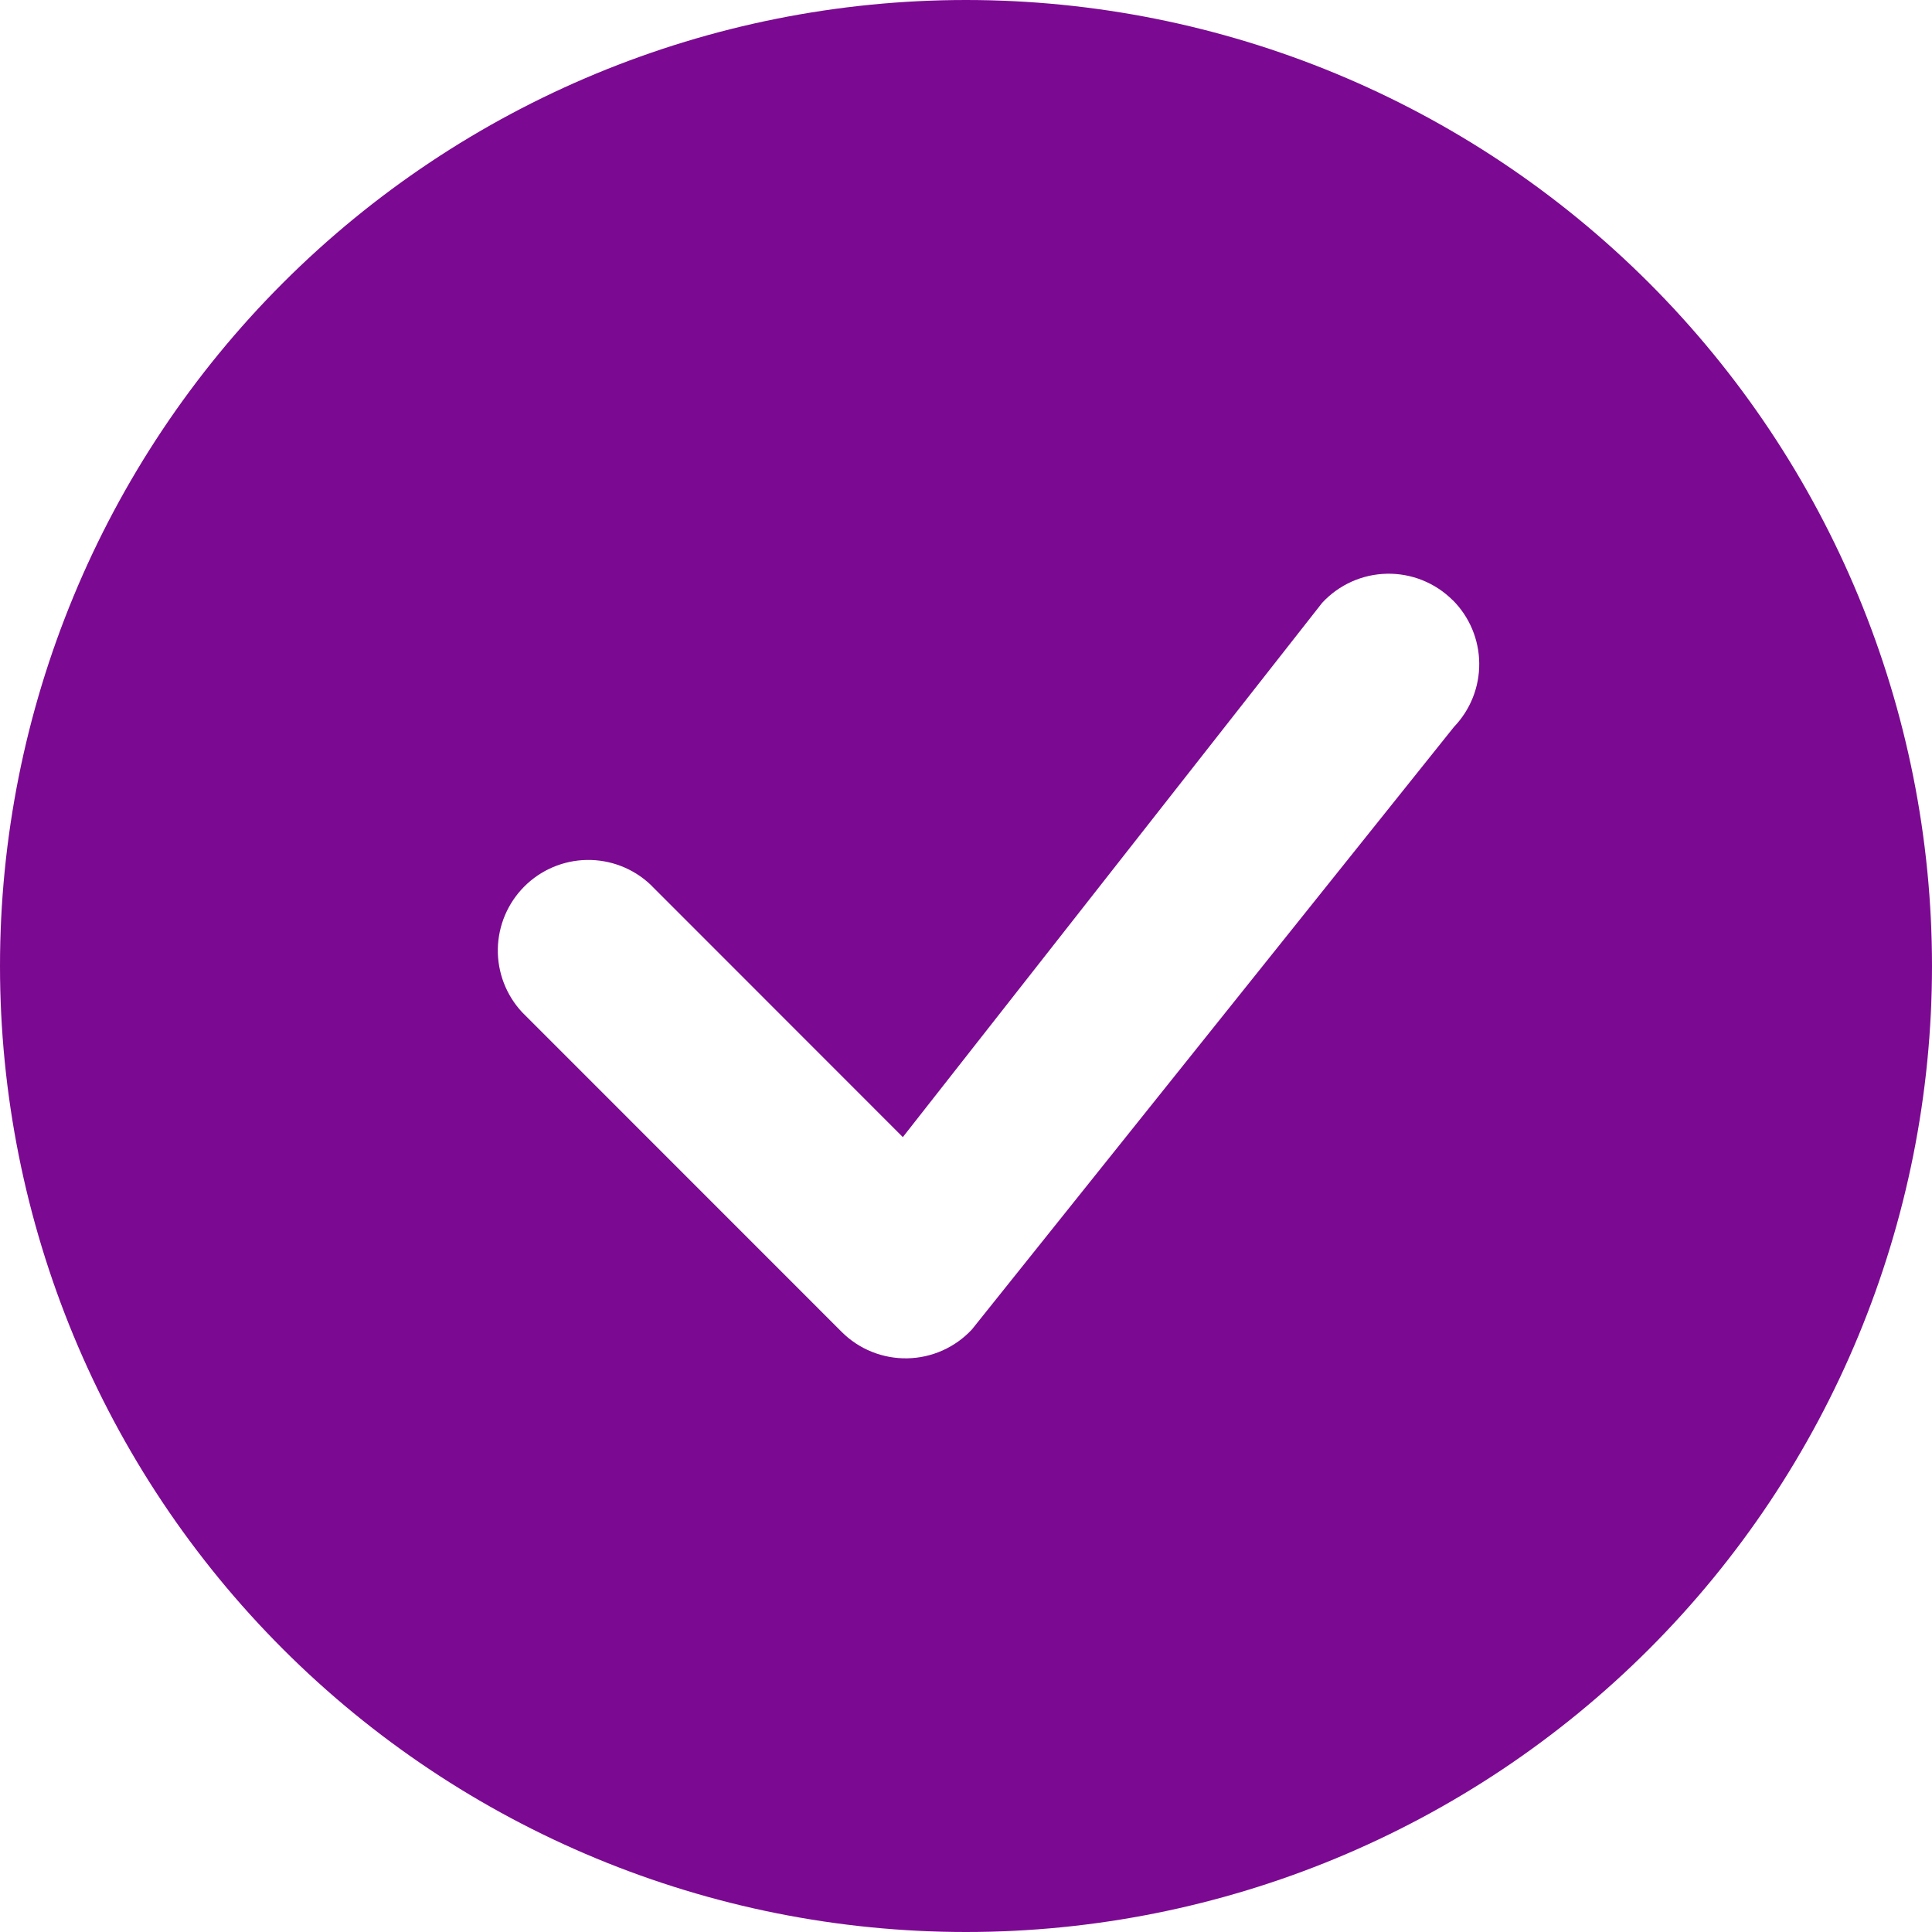 <?xml version="1.0" encoding="UTF-8"?> <svg xmlns="http://www.w3.org/2000/svg" width="65" height="65" viewBox="0 0 65 65" fill="none"> <path d="M65 32.5C65 41.12 61.576 49.386 55.481 55.481C49.386 61.576 41.12 65 32.5 65C23.881 65 15.614 61.576 9.519 55.481C3.424 49.386 0 41.12 0 32.5C0 23.881 3.424 15.614 9.519 9.519C15.614 3.424 23.881 0 32.5 0C41.12 0 49.386 3.424 55.481 9.519C61.576 15.614 65 23.881 65 32.5V32.5ZM48.872 20.191C48.582 19.901 48.236 19.674 47.856 19.521C47.476 19.369 47.069 19.294 46.659 19.303C46.249 19.311 45.846 19.402 45.472 19.57C45.099 19.738 44.763 19.979 44.484 20.28L30.375 38.257L21.872 29.75C21.295 29.212 20.531 28.919 19.742 28.932C18.952 28.946 18.199 29.266 17.641 29.824C17.083 30.383 16.763 31.136 16.749 31.925C16.735 32.714 17.028 33.478 17.566 34.056L28.316 44.809C28.605 45.098 28.95 45.326 29.33 45.479C29.709 45.632 30.116 45.707 30.525 45.699C30.934 45.692 31.337 45.602 31.711 45.435C32.084 45.268 32.42 45.028 32.699 44.728L48.917 24.456C49.469 23.881 49.775 23.113 49.767 22.315C49.76 21.518 49.44 20.755 48.876 20.191H48.872Z" fill="#7C0992"></path> </svg> 